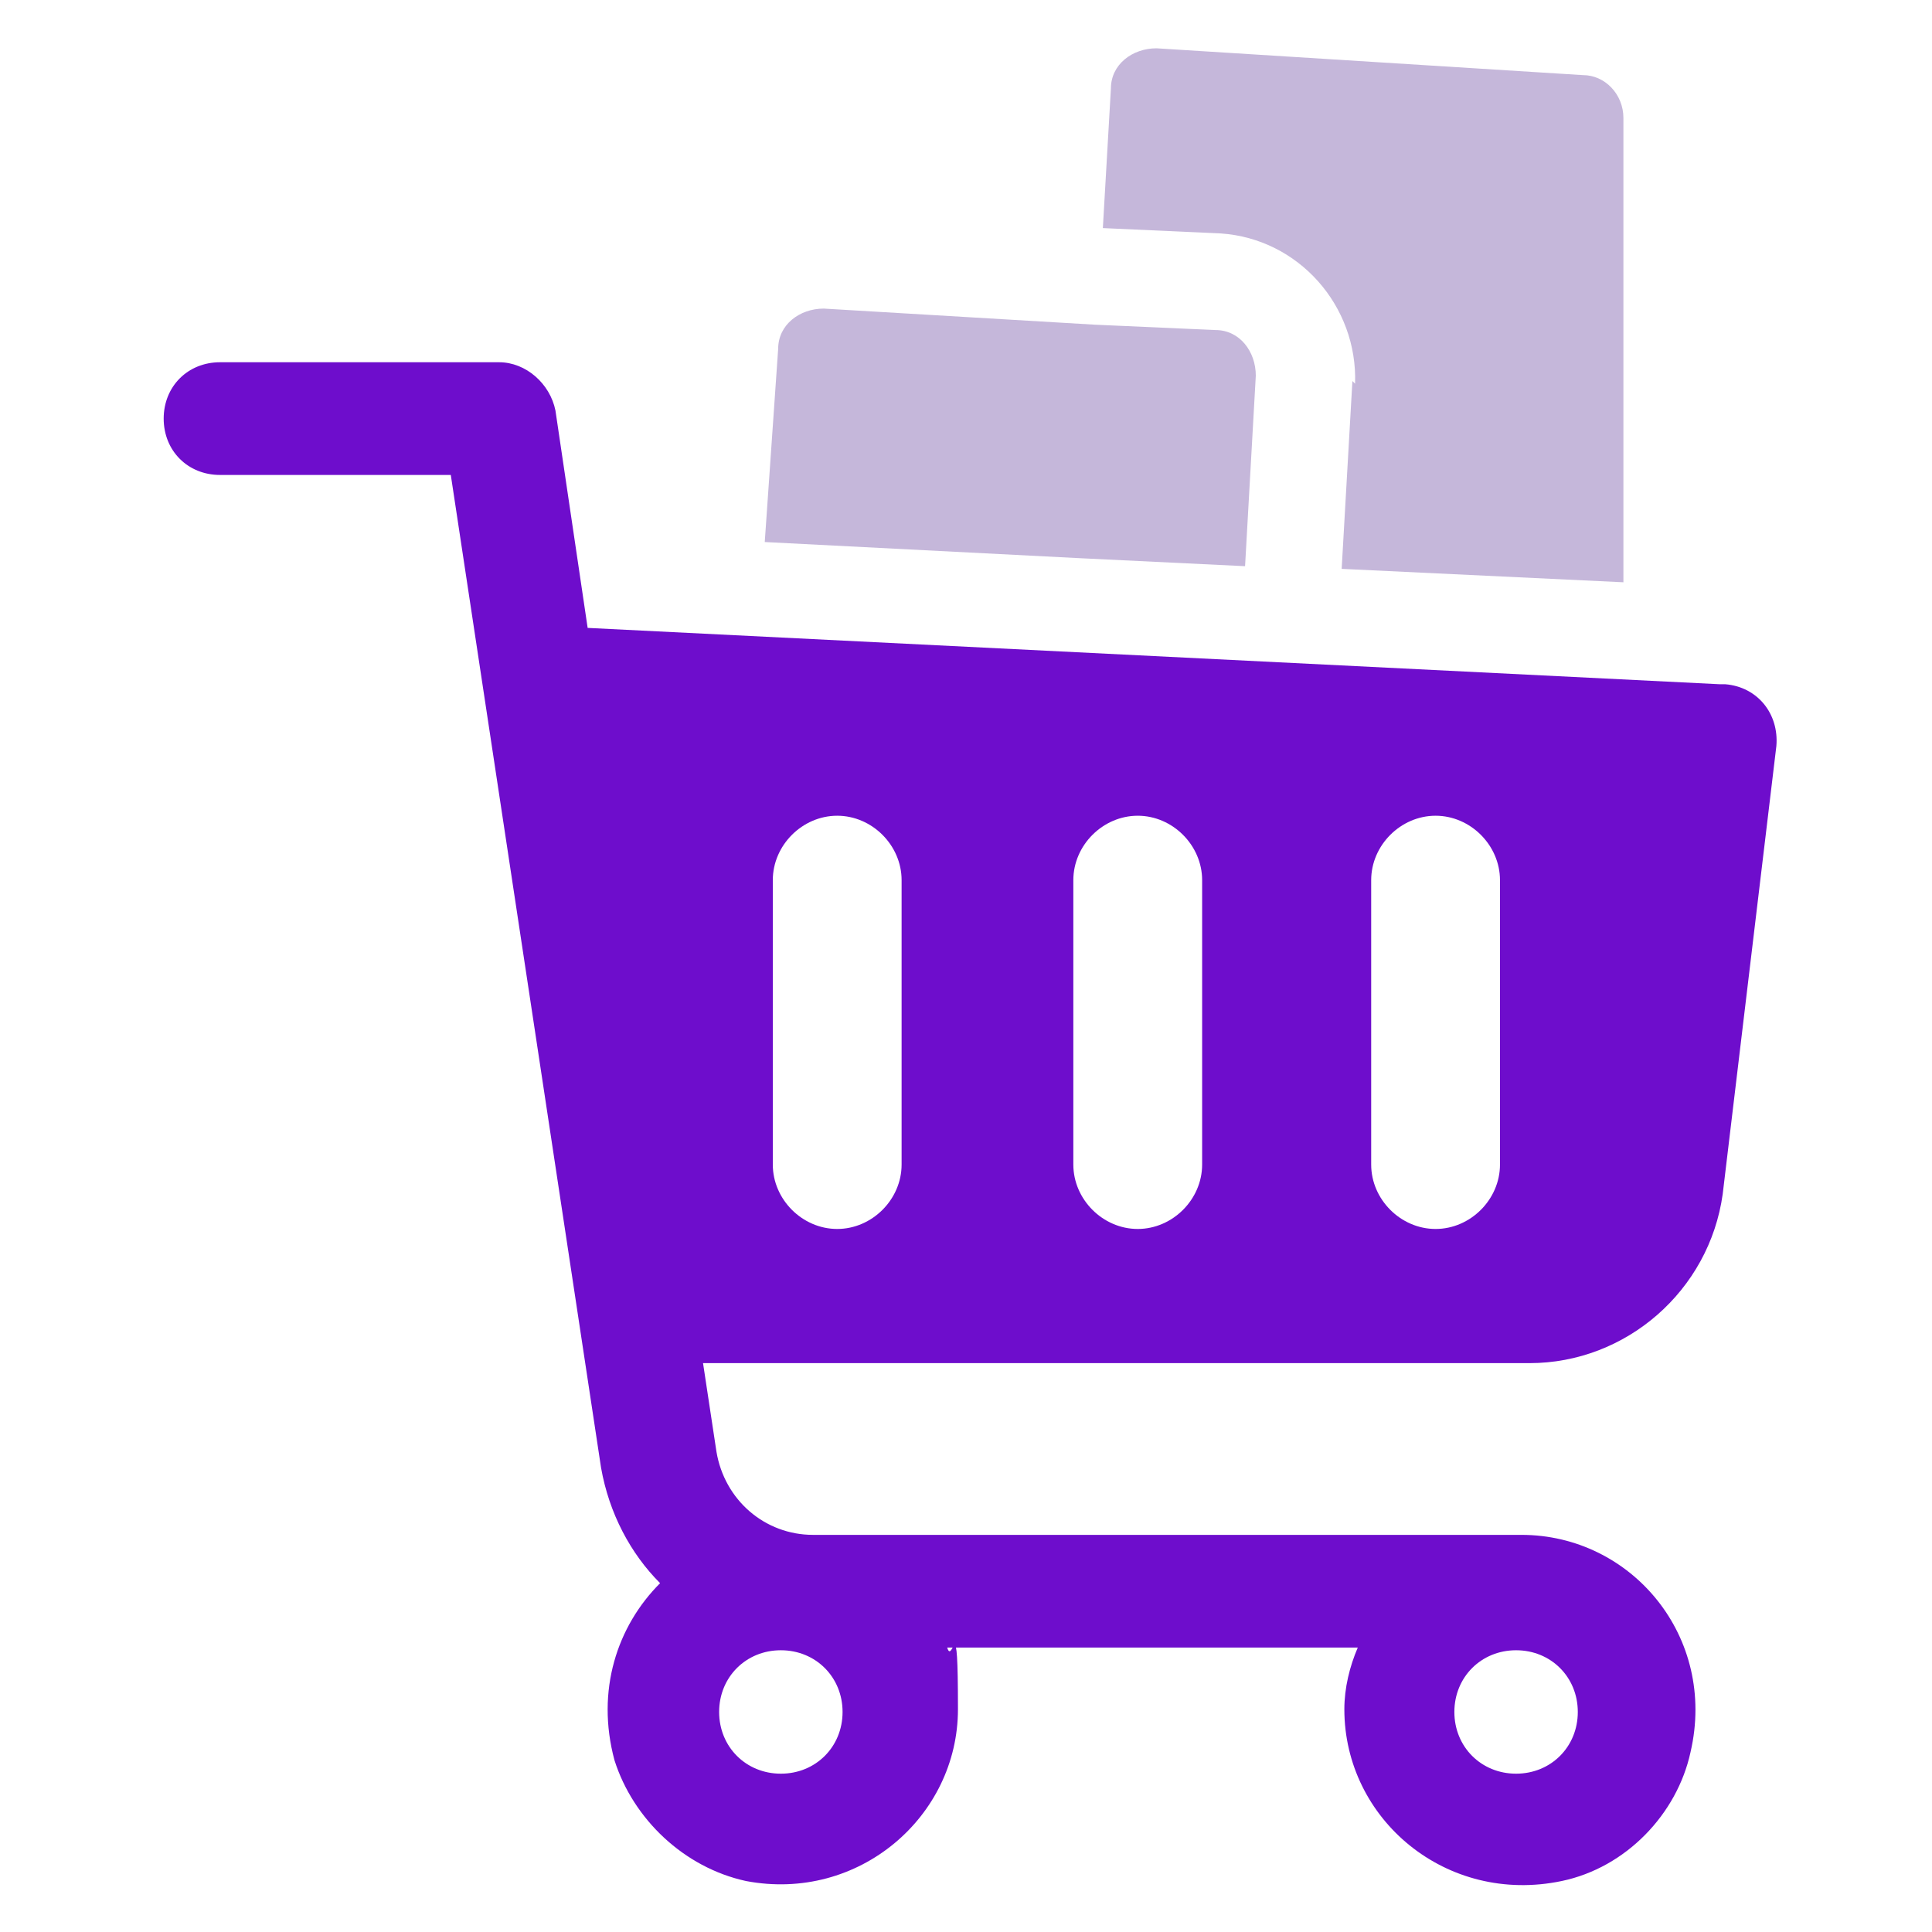 <?xml version="1.0" encoding="UTF-8"?>
<svg id="Layer_1" xmlns="http://www.w3.org/2000/svg" version="1.1" viewBox="0 0 72 72">
  <!-- Generator: Adobe Illustrator 29.7.1, SVG Export Plug-In . SVG Version: 2.1.1 Build 8)  -->
  <path d="M50.4,14.2l-.4,7,10.5.5V4.4c0-.9-.7-1.6-1.5-1.6l-15.9-1c-.9,0-1.7.6-1.7,1.5l-.3,5.2,4.4.2c2.9.2,5.1,2.7,5,5.6Z" fill="#c5b7da"/>
  <path d="M46.4,21.1l.4-7.1c0-.9-.6-1.7-1.5-1.7l-4.5-.2-10.1-.6c-.9,0-1.7.6-1.7,1.5l-.5,7.2,11.7.6,6.2.3Z" fill="#c5b7da"/>
  <path d="M64.1,25.5l-42.2-2.1-1.2-8.1c-.2-1-1.1-1.8-2.1-1.8h-10.4c-1.2,0-2.1.9-2.1,2.1s.9,2.1,2.1,2.1h8.6l5.6,37c.3,1.7,1.1,3.2,2.2,4.3-1.6,1.6-2.4,4-1.7,6.6.7,2.2,2.6,4,4.9,4.5,4.2.8,7.9-2.4,7.9-6.4s-.2-1.6-.4-2.3h15.3c-.3.7-.5,1.5-.5,2.3,0,4.1,3.8,7.3,8.1,6.4,2.4-.5,4.3-2.5,4.8-4.8,1-4.3-2.2-8.1-6.3-8.1h-26.4c-1.8,0-3.3-1.3-3.6-3.1l-.5-3.3h30.8c3.6,0,6.7-2.7,7.2-6.3l2-16.7c.1-1.2-.7-2.2-1.9-2.3ZM56.5,61.5c1.3,0,2.3,1,2.3,2.3s-1,2.3-2.3,2.3-2.3-1-2.3-2.3,1-2.3,2.3-2.3ZM29.1,61.5c1.3,0,2.3,1,2.3,2.3s-1,2.3-2.3,2.3-2.3-1-2.3-2.3,1-2.3,2.3-2.3ZM33.6,43.4c0,1.3-1.1,2.4-2.4,2.4s-2.4-1.1-2.4-2.4v-10.6c0-1.3,1.1-2.4,2.4-2.4s2.4,1.1,2.4,2.4v10.6ZM44.8,43.4c0,1.3-1.1,2.4-2.4,2.4s-2.4-1.1-2.4-2.4v-10.6c0-1.3,1.1-2.4,2.4-2.4s2.4,1.1,2.4,2.4v10.6ZM51.1,43.4v-10.6c0-1.3,1.1-2.4,2.4-2.4s2.4,1.1,2.4,2.4v10.6c0,1.3-1.1,2.4-2.4,2.4s-2.4-1.1-2.4-2.4Z" fill="#6e0dcc"/>
</svg>